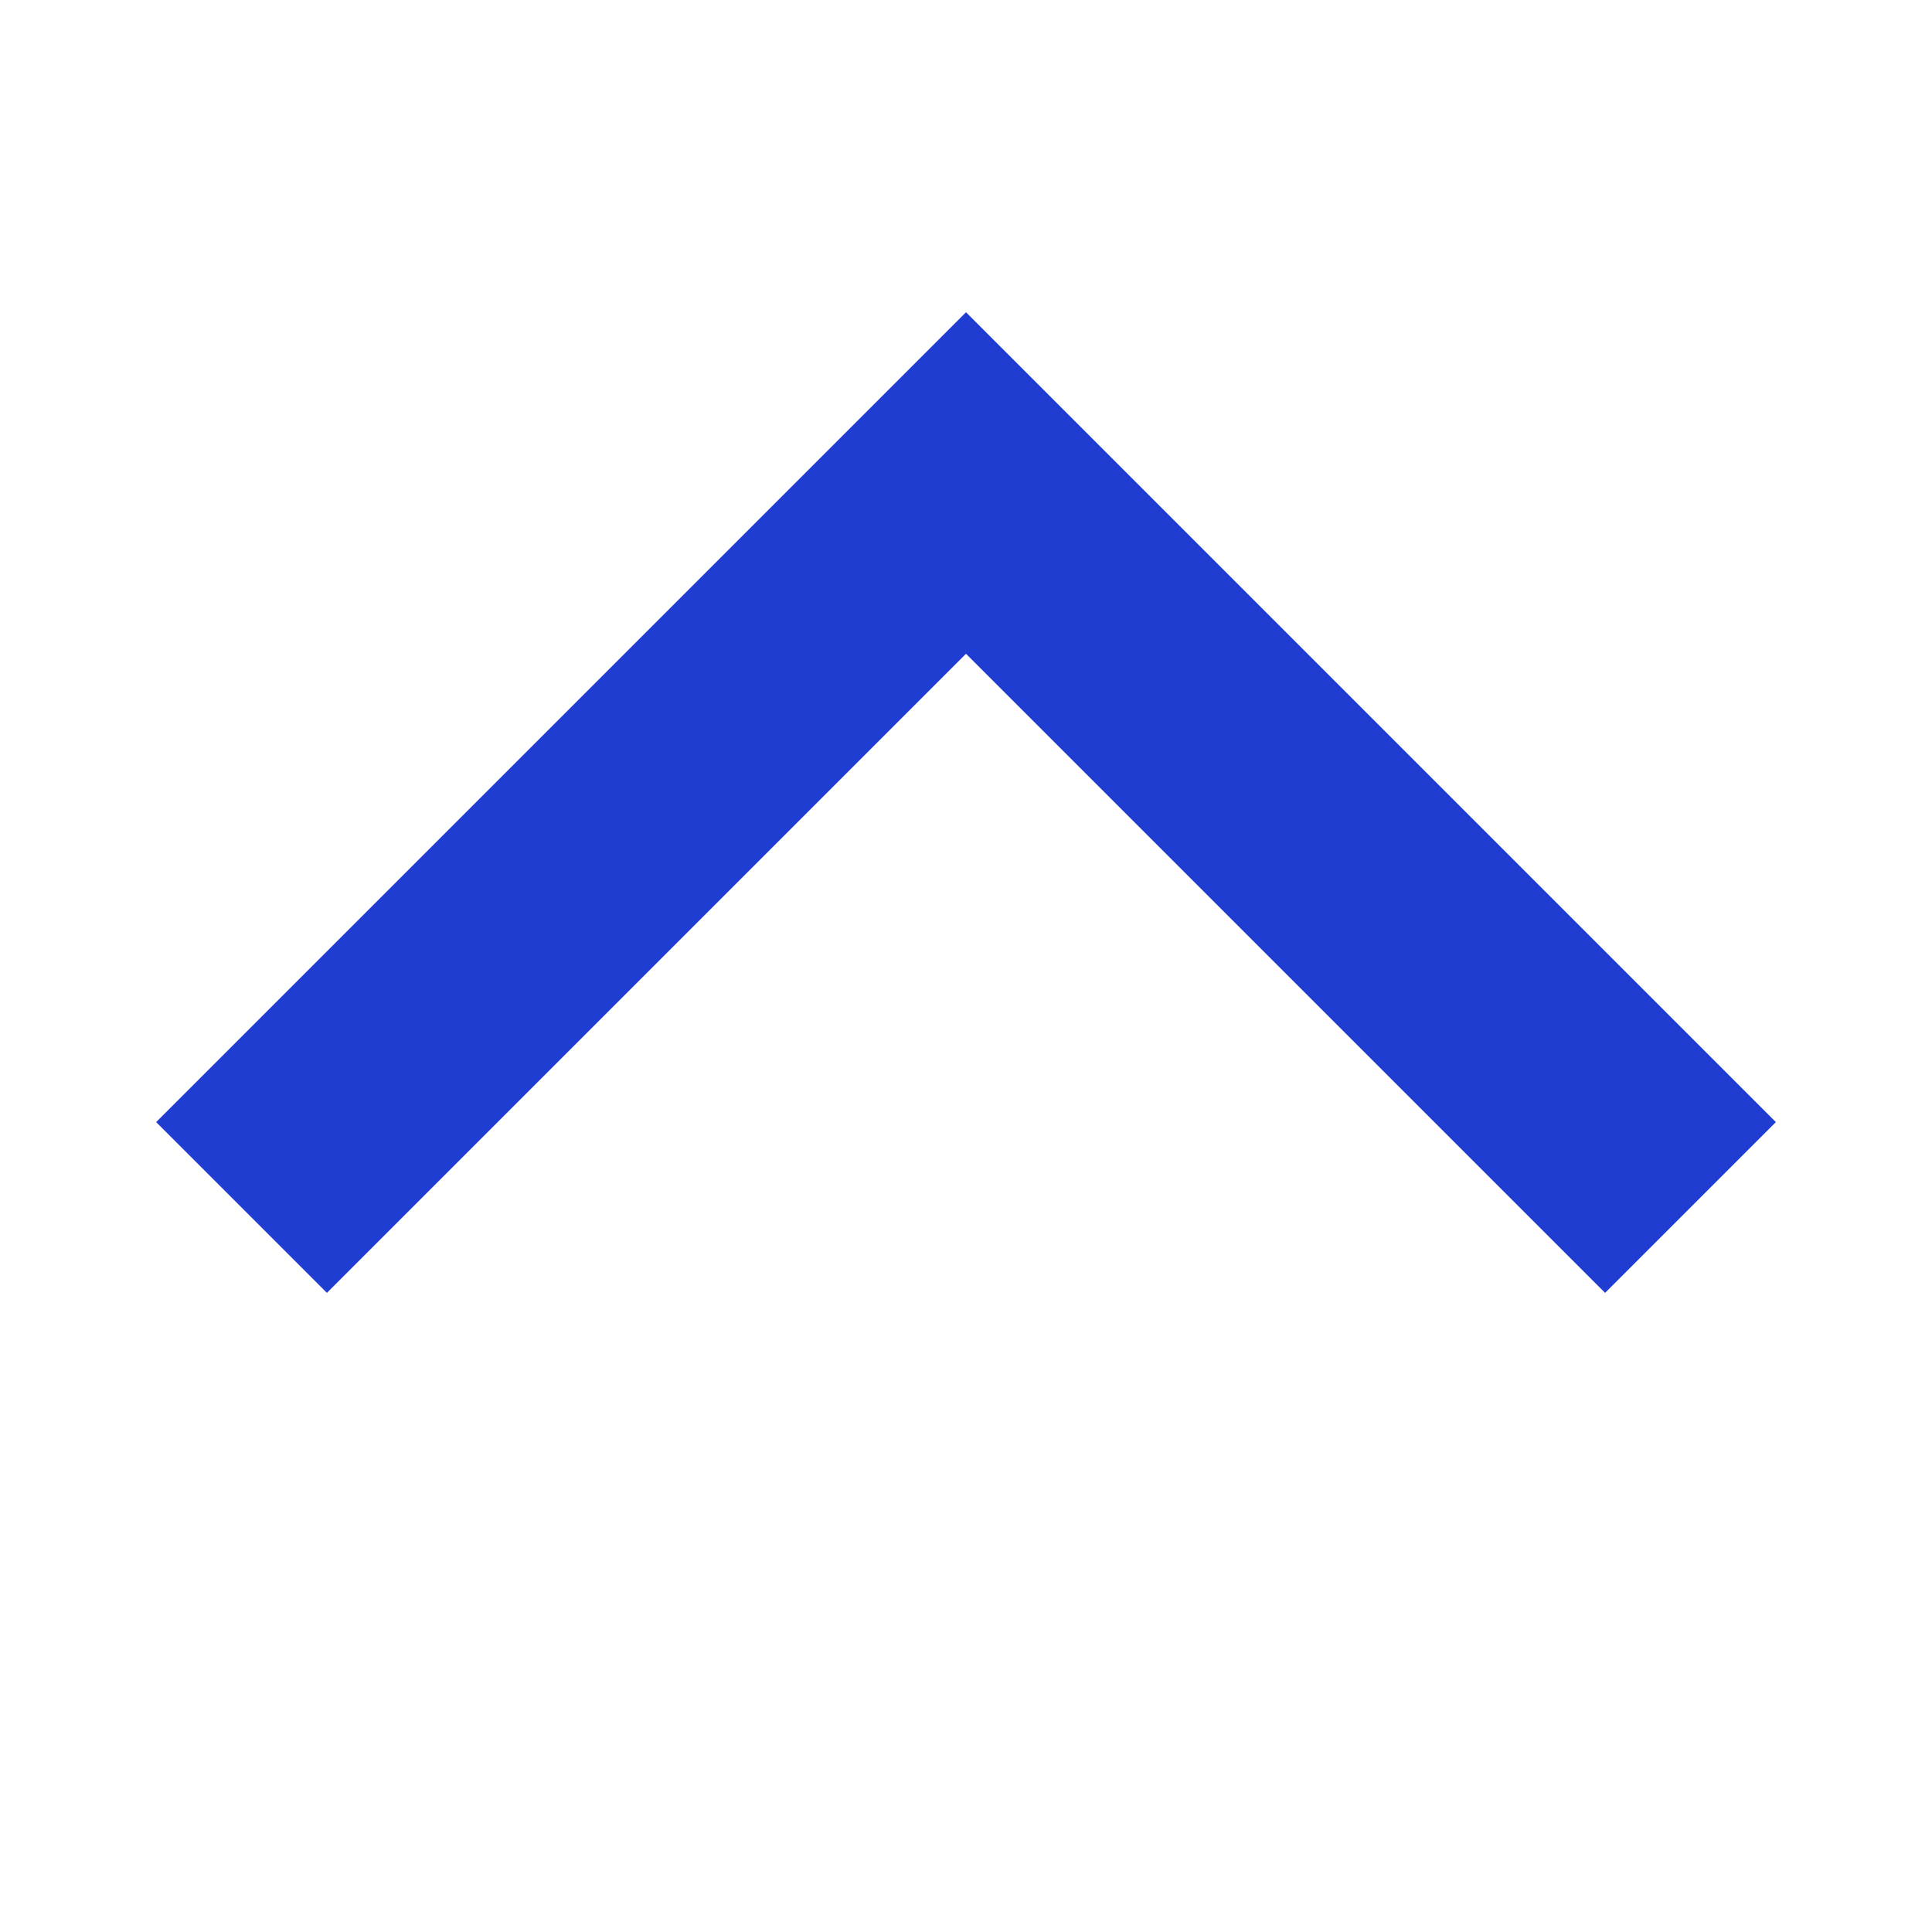 <svg id="arrow_pulldown_lg_close" xmlns="http://www.w3.org/2000/svg" width="16" height="16" viewBox="0 0 16 16">
  <rect id="長方形_2749" data-name="長方形 2749" width="16" height="16" fill="#666" opacity="0"/>
  <path id="パス_35" data-name="パス 35" d="M0,8.485V0H8.485" transform="translate(8 4) rotate(45)" fill="none" stroke="#203dd1" stroke-width="2"/>
</svg>

